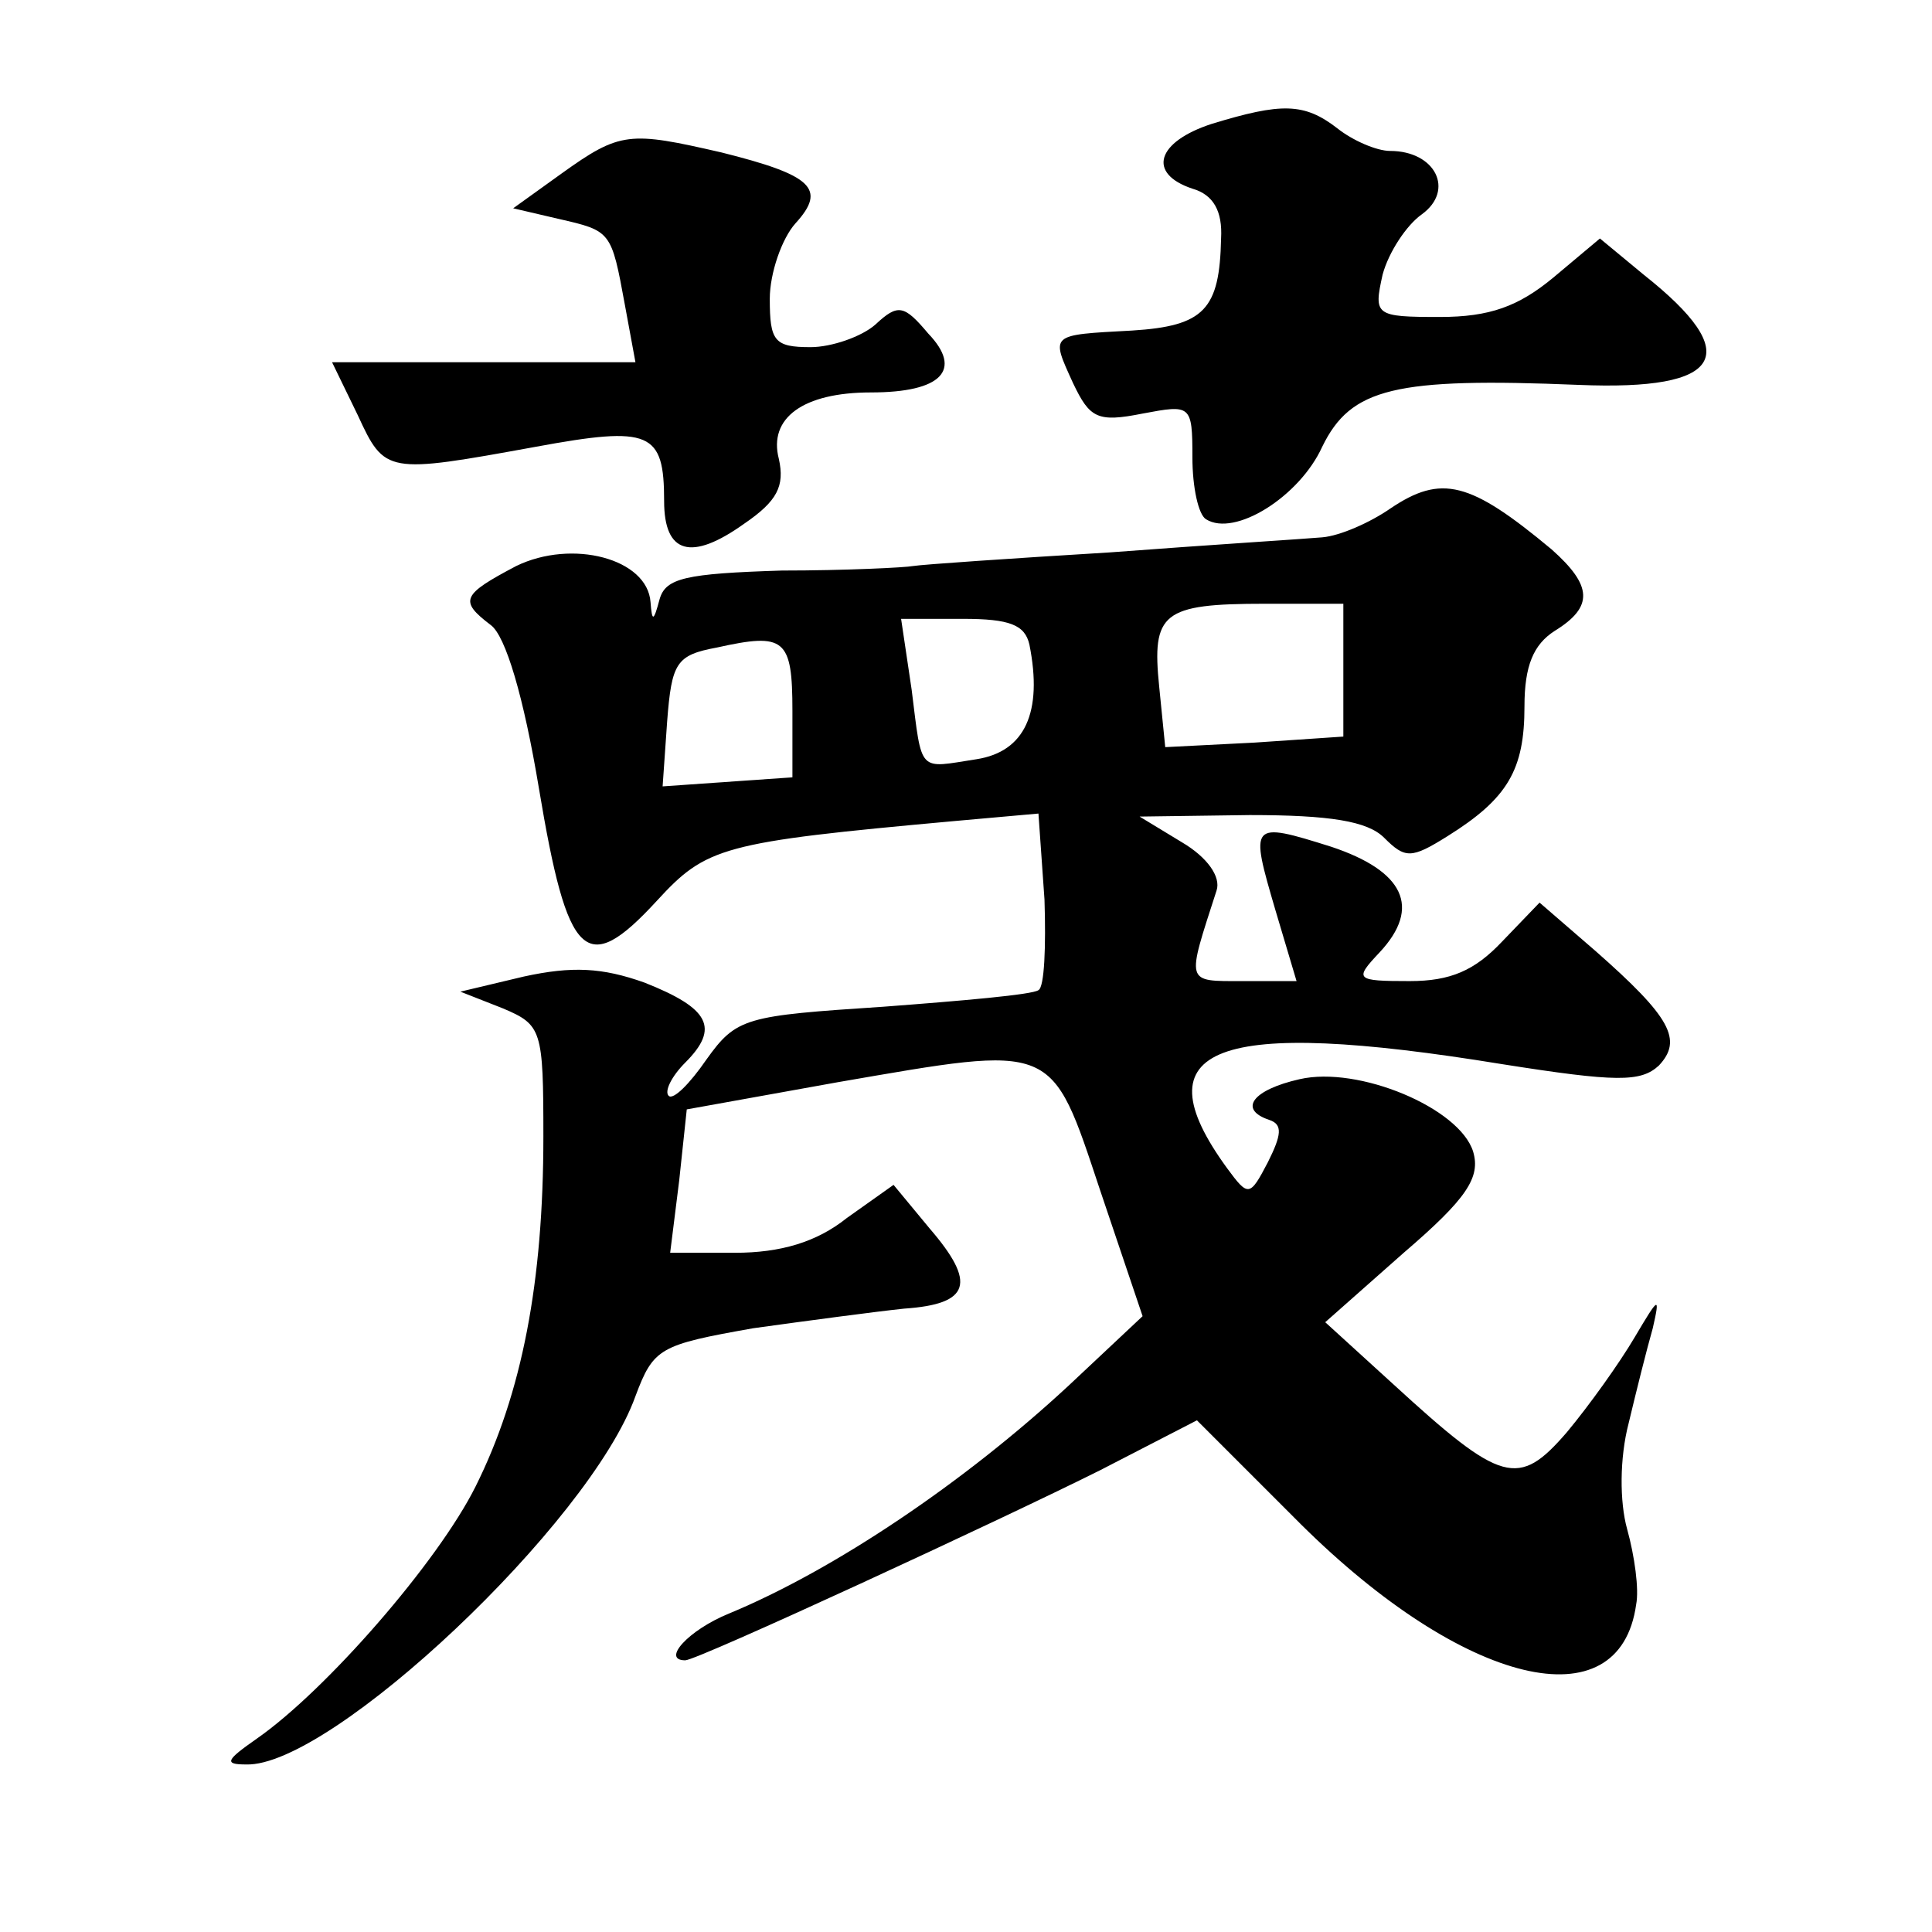 <?xml version="1.0" standalone="no"?>
<!DOCTYPE svg PUBLIC "-//W3C//DTD SVG 20010904//EN"
 "http://www.w3.org/TR/2001/REC-SVG-20010904/DTD/svg10.dtd">
<svg version="1.0" xmlns="http://www.w3.org/2000/svg"
 width="128pt" height="128pt" viewBox="0 0 128 128"
 preserveAspectRatio="xMidYMid meet">
<g transform="translate(0,128) scale(0.1,-0.1)"
fill="#0" stroke="none">
<path d="M803 1198 c-37 -12 -43 -33 -13 -43 14 -4 20 -15 19 -33 -1 -47 -11 -58
-59 -61 -55 -3 -54 -2 -39 -35 11 -23 16 -26 46 -20 32 6 33 6 33 -29 0 -20 4 -38
9 -41 19 -12 62 15 77 48 19 39 48 46 170 41 96 -4 110 20 43 73 l-29 24 -31 -26
c-23 -19 -42 -26 -75 -26 -43 0 -44 1 -38 28 4 15 16 33 26 40 22 16 9 42 -21 42
-9 0 -25 7 -35 15 -22 17 -37 17 -83 3z M372 1165 l-32 -23 30 -7 c35 -8 35 -8
44 -57 l7 -38 -100 0 -101 0 17 -35 c18 -39 19 -39 118 -21 76 14 85 10 85 -36
0 -35 18 -40 53 -15 22 15 27 25 23 43 -7 27 16 44 61 44 47 0 61 15 38 39 -16
19 -20 20 -35 6 -9 -8 -29 -15 -43 -15 -24 0 -27 4 -27 32 0 17 8 40 17 50 21 23
11 32 -49 47 -61 14 -67 14 -106 -14z M921 943 c-13 -9 -33 -18 -45 -19 -11 -1
-75 -5 -141 -10 -66 -4 -124 -8 -130 -9 -5 -1 -45 -3 -87 -3 -64 -2 -77 -5 -81
-19 -4 -15 -5 -15 -6 -2 -2 29 -52 42 -89 24 -36 -19 -38 -23 -17 -39 10 -7 22
-48 32 -108 19 -114 31 -126 78 -75 33 36 43 39 197 53 l56 5 4 -57 c1 -31 0 -58
-4 -60 -4 -3 -50 -7 -103 -11 -91 -6 -97 -7 -117 -35 -11 -16 -22 -27 -25 -24 -3
3 2 13 11 22 23 23 16 36 -27 53 -28 10 -48 11 -80 4 l-42 -10 28 -11 c26 -11 27
-14 27 -85 0 -96 -14 -170 -45 -232 -25 -50 -99 -135 -145 -167 -20 -14 -22 -17
-7 -17 56 -2 228 160 258 244 12 32 16 34 78 45 36 5 81 11 100 13 44 3 48 17 17
53 l-24 29 -31 -22 c-20 -16 -44 -23 -74 -23 l-43 0 6 48 5 47 100 18 c145 25 141
27 174 -72 l28 -83 -49 -46 c-69 -64 -155 -122 -225 -151 -27 -11 -45 -31 -29 -31
8 0 209 93 275 126 l64 33 69 -69 c108 -107 211 -132 222 -53 2 10 -1 32 -6 50
-5 18 -5 47 1 70 5 21 12 49 16 63 5 22 4 21 -12 -6 -10 -17 -30 -45 -45 -63 -32
-37 -43 -34 -115 32 l-45 41 52 46 c42 36 51 50 46 67 -9 29 -76 57 -115 48 -31
-7 -41 -20 -20 -27 9 -3 8 -10 -1 -28 -12 -23 -13 -23 -27 -4 -59 81 -8 100 182
69 76 -12 92 -12 104 -1 16 17 8 32 -42 76 l-37 32 -25 -26 c-18 -19 -34 -26 -61
-26 -36 0 -37 1 -20 19 28 30 16 54 -32 70 -54 17 -54 16 -37 -42 l14 -47 -36 0
c-38 0 -37 -2 -17 60 3 9 -6 22 -23 32 l-28 17 73 1 c53 0 78 -4 89 -15 14 -14
18 -14 42 1 40 25 51 44 51 86 0 27 6 41 20 50 26 16 25 30 -2 54 -54 45 -73 50
-107 27z m-31 -107 l0 -44 -59 -4 -59 -3 -4 40 c-5 49 2 55 70 55 l52 0 0 -44z
m-208 17 c9 -45 -3 -71 -35 -76 -39 -6 -36 -10 -43 46 l-7 47 41 0 c31 0 41 -4
44 -17z m-157 -44 l0 -44 -43 -3 -43 -3 3 43 c3 39 6 44 33 49 45 10 50 6 50 -42z"/>
</g>
</svg>
